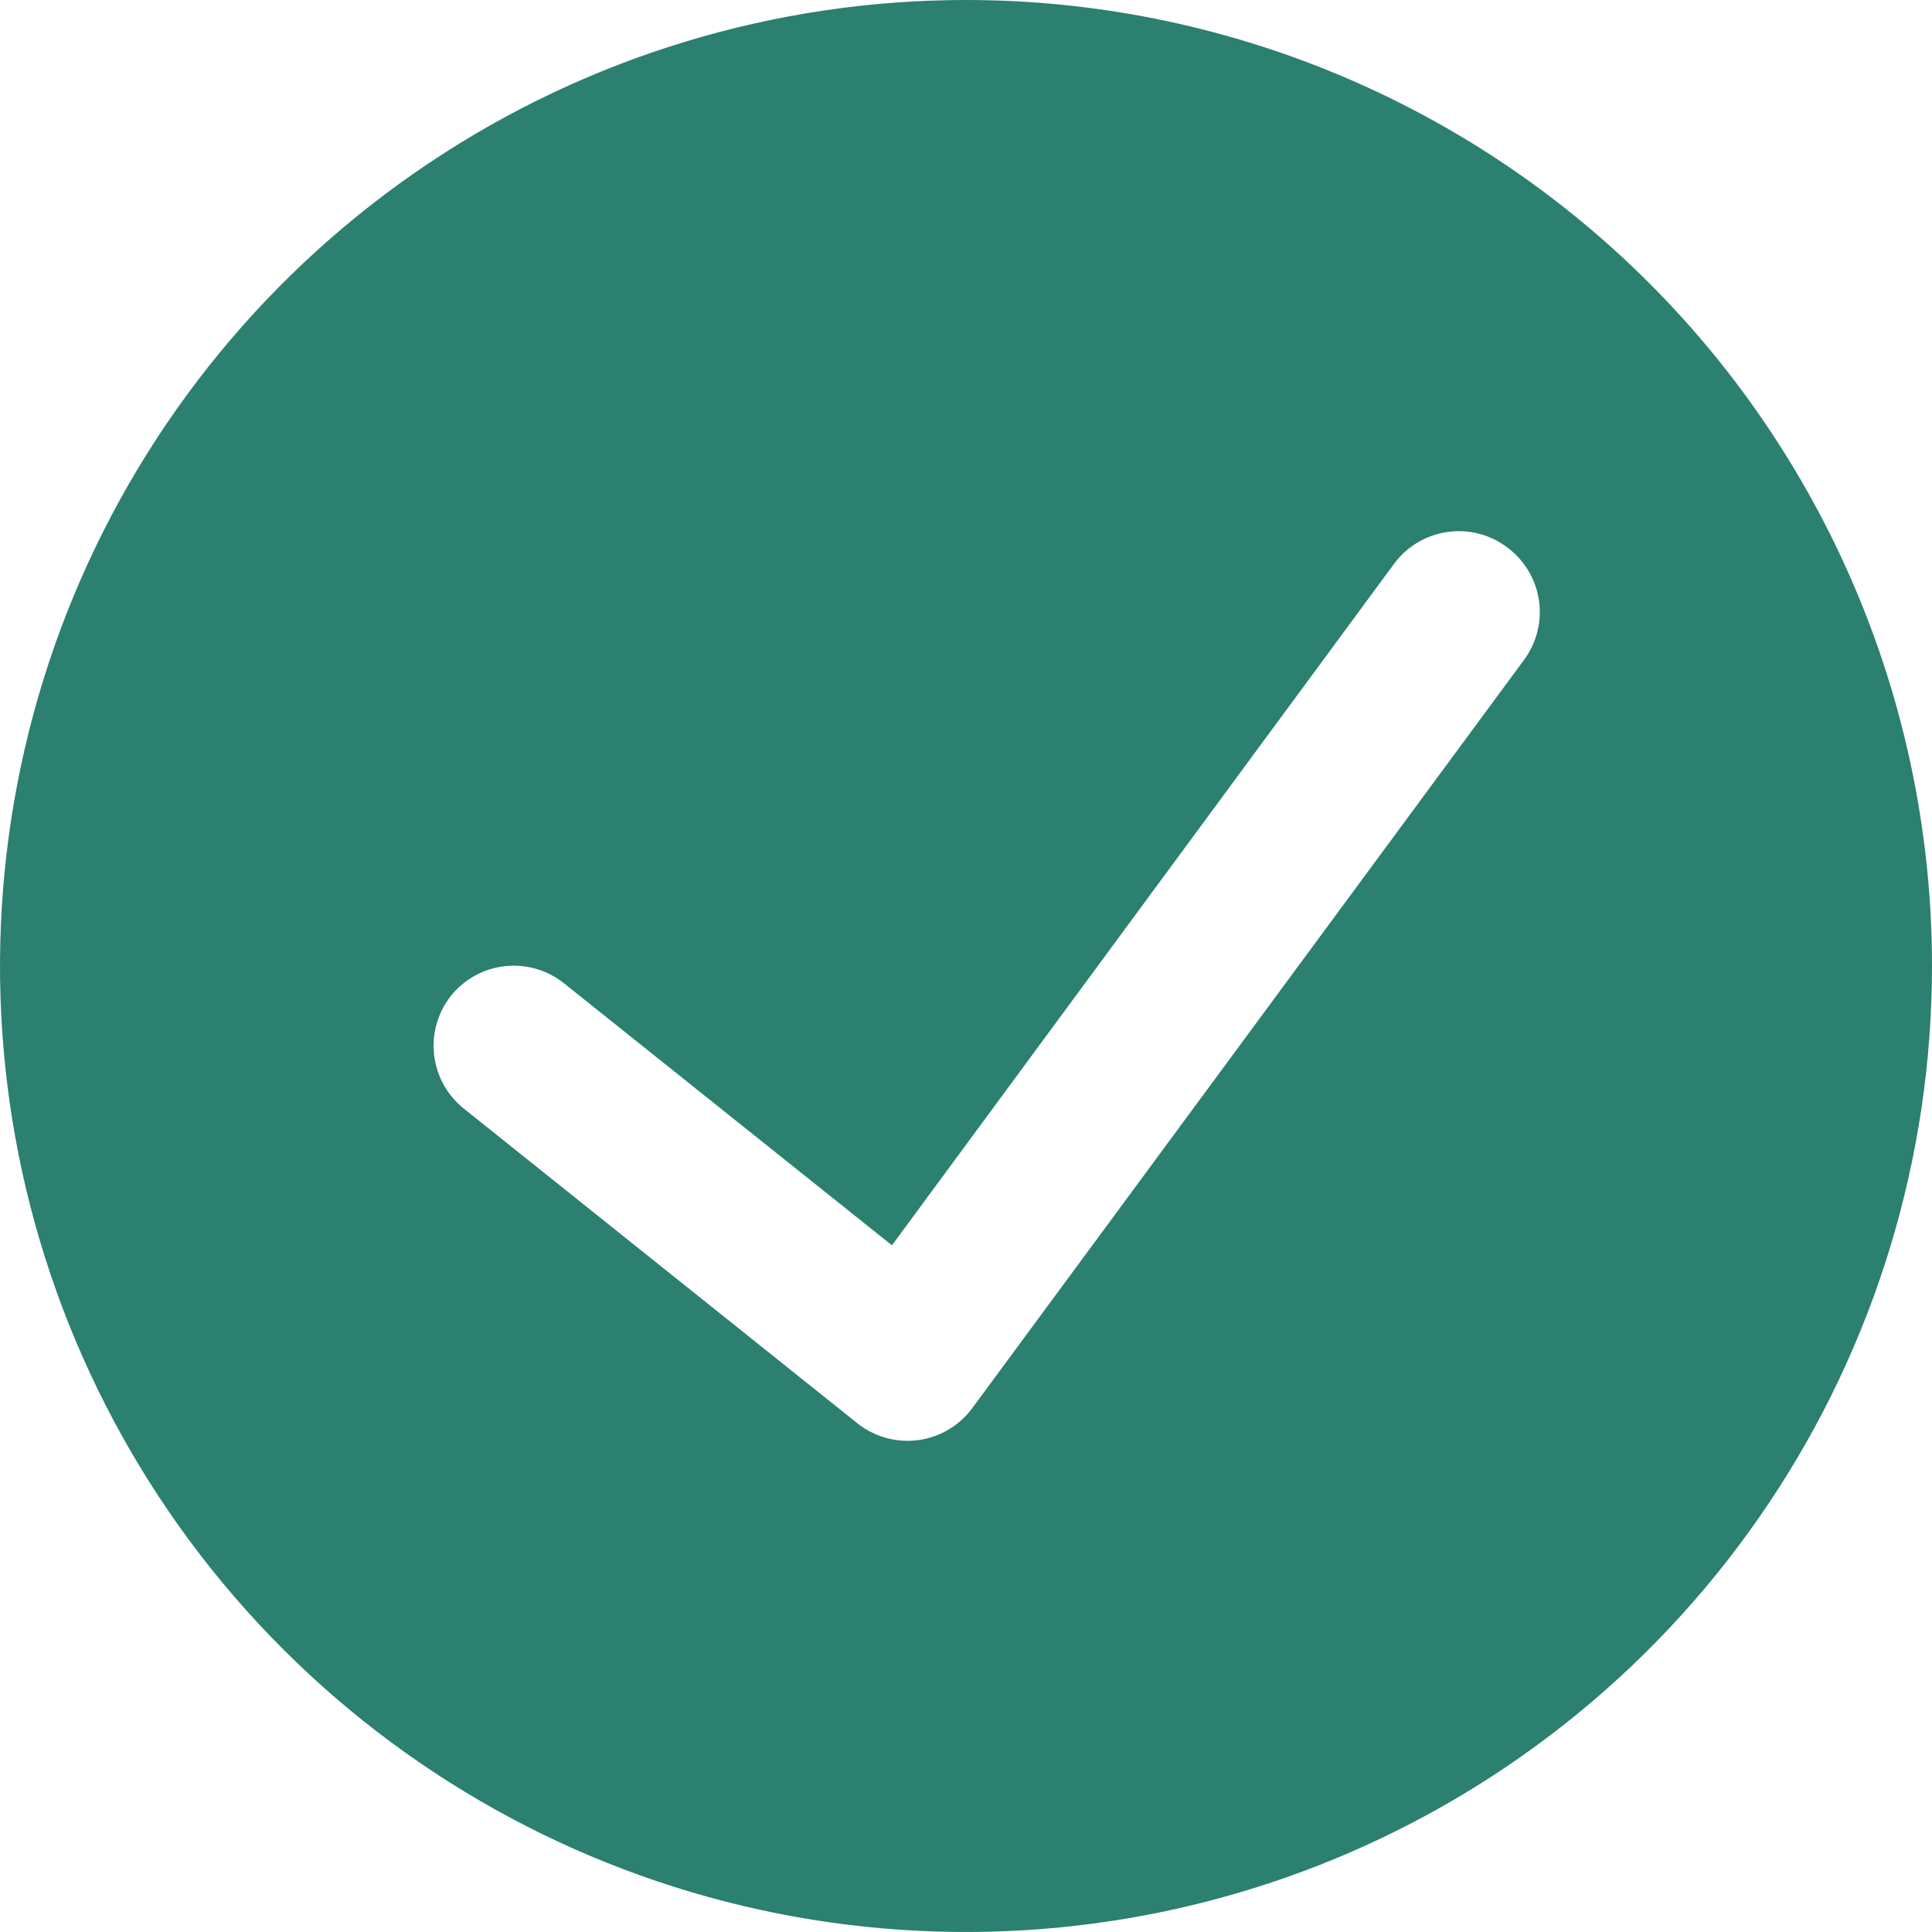 <svg width="40" height="40" viewBox="0 0 40 40" fill="none" xmlns="http://www.w3.org/2000/svg">
<path d="M20 0C16.044 0 12.178 1.173 8.889 3.371C5.6 5.568 3.036 8.692 1.522 12.346C0.009 16.001 -0.387 20.022 0.384 23.902C1.156 27.781 3.061 31.345 5.858 34.142C8.655 36.939 12.219 38.844 16.098 39.616C19.978 40.387 23.999 39.991 27.654 38.478C31.308 36.964 34.432 34.4 36.629 31.111C38.827 27.822 40 23.956 40 20C40 14.696 37.893 9.609 34.142 5.858C30.391 2.107 25.304 0 20 0ZM31.55 13.667L20.133 29.15C20 29.331 19.832 29.483 19.639 29.598C19.446 29.712 19.232 29.787 19.009 29.816C18.787 29.846 18.56 29.83 18.344 29.77C18.128 29.71 17.925 29.607 17.75 29.467L9.6 22.95C9.429 22.812 9.286 22.642 9.181 22.45C9.076 22.257 9.01 22.045 8.986 21.827C8.963 21.609 8.983 21.388 9.046 21.177C9.108 20.967 9.212 20.77 9.35 20.6C9.627 20.264 10.024 20.05 10.457 20.003C10.89 19.956 11.324 20.081 11.667 20.35L18.467 25.783L28.867 11.667C29.129 11.315 29.52 11.081 29.953 11.016C30.387 10.95 30.829 11.058 31.183 11.317C31.363 11.446 31.516 11.609 31.632 11.798C31.748 11.986 31.826 12.196 31.86 12.415C31.894 12.633 31.884 12.857 31.831 13.072C31.778 13.287 31.682 13.489 31.55 13.667Z" fill="#2B8070"/>
</svg>
